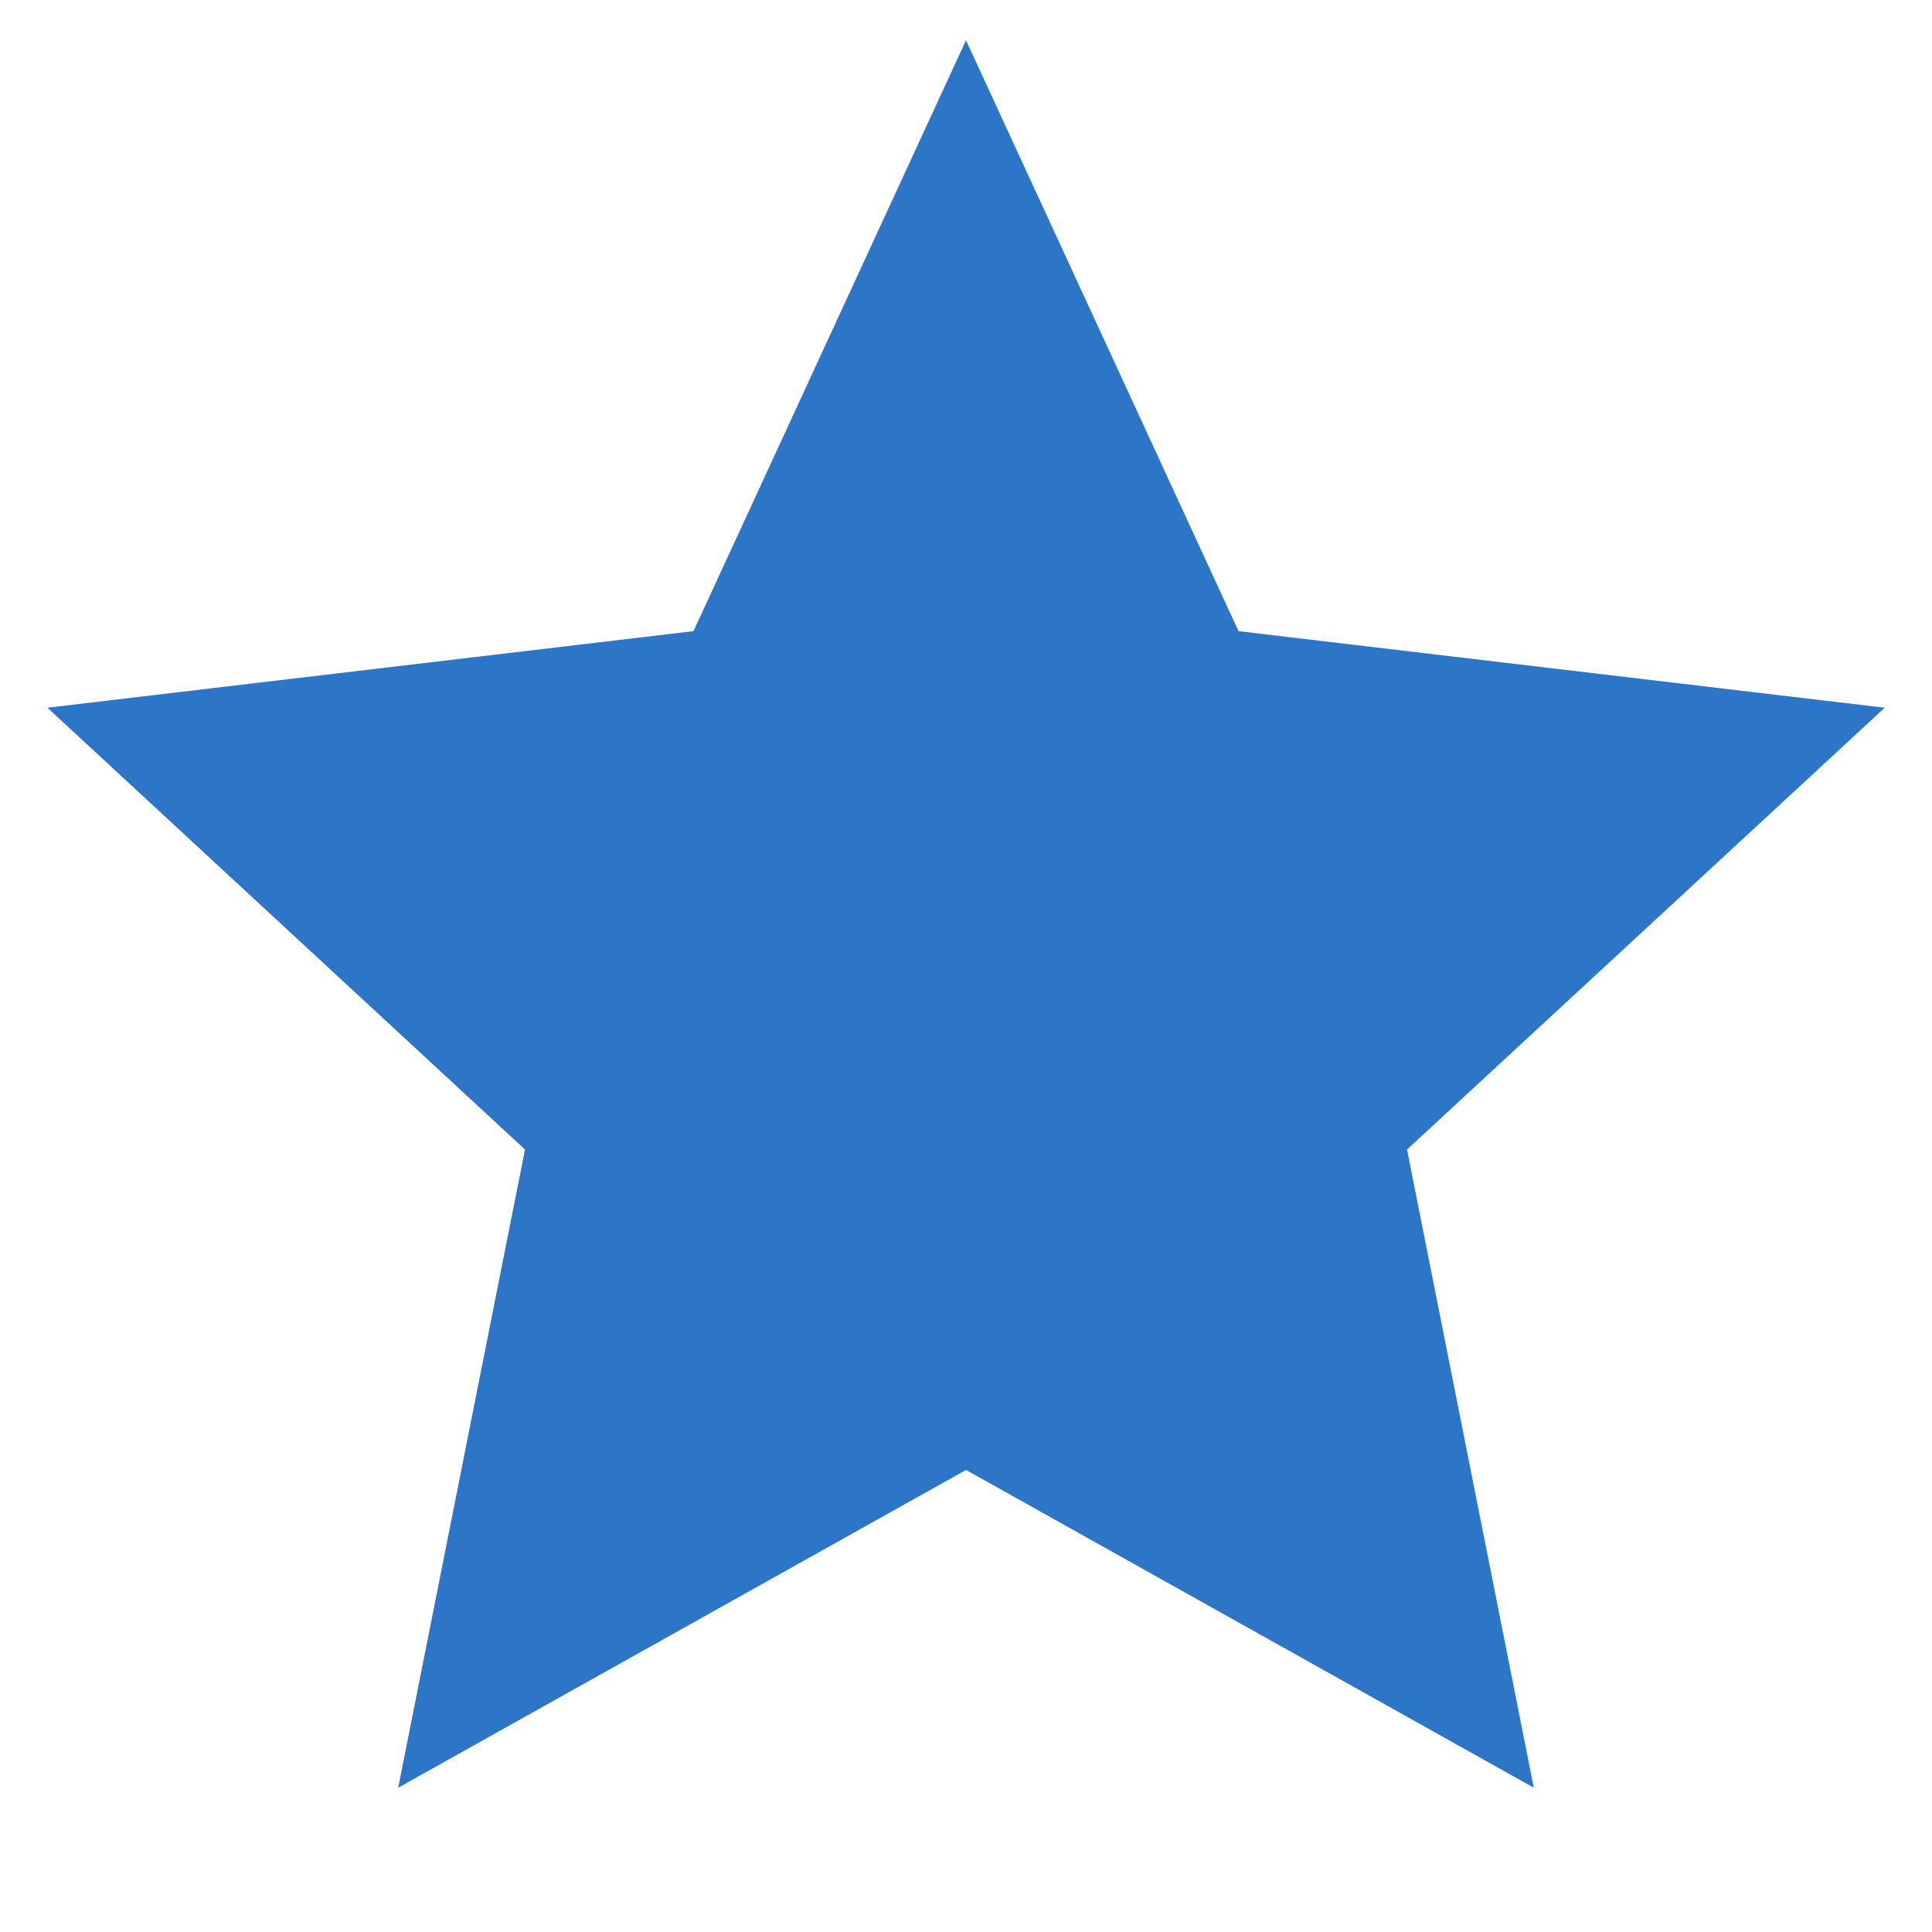 <?xml version="1.0" encoding="UTF-8"?> <svg xmlns="http://www.w3.org/2000/svg" width="19" height="19" viewBox="0 0 19 19" fill="none"> <path d="M9.5 14.456L3.916 17.581L5.163 11.305L0.466 6.96L6.82 6.207L9.5 0.396L12.18 6.207L18.535 6.96L13.837 11.305L15.084 17.581L9.5 14.456Z" fill="#2D75C7"></path> </svg> 